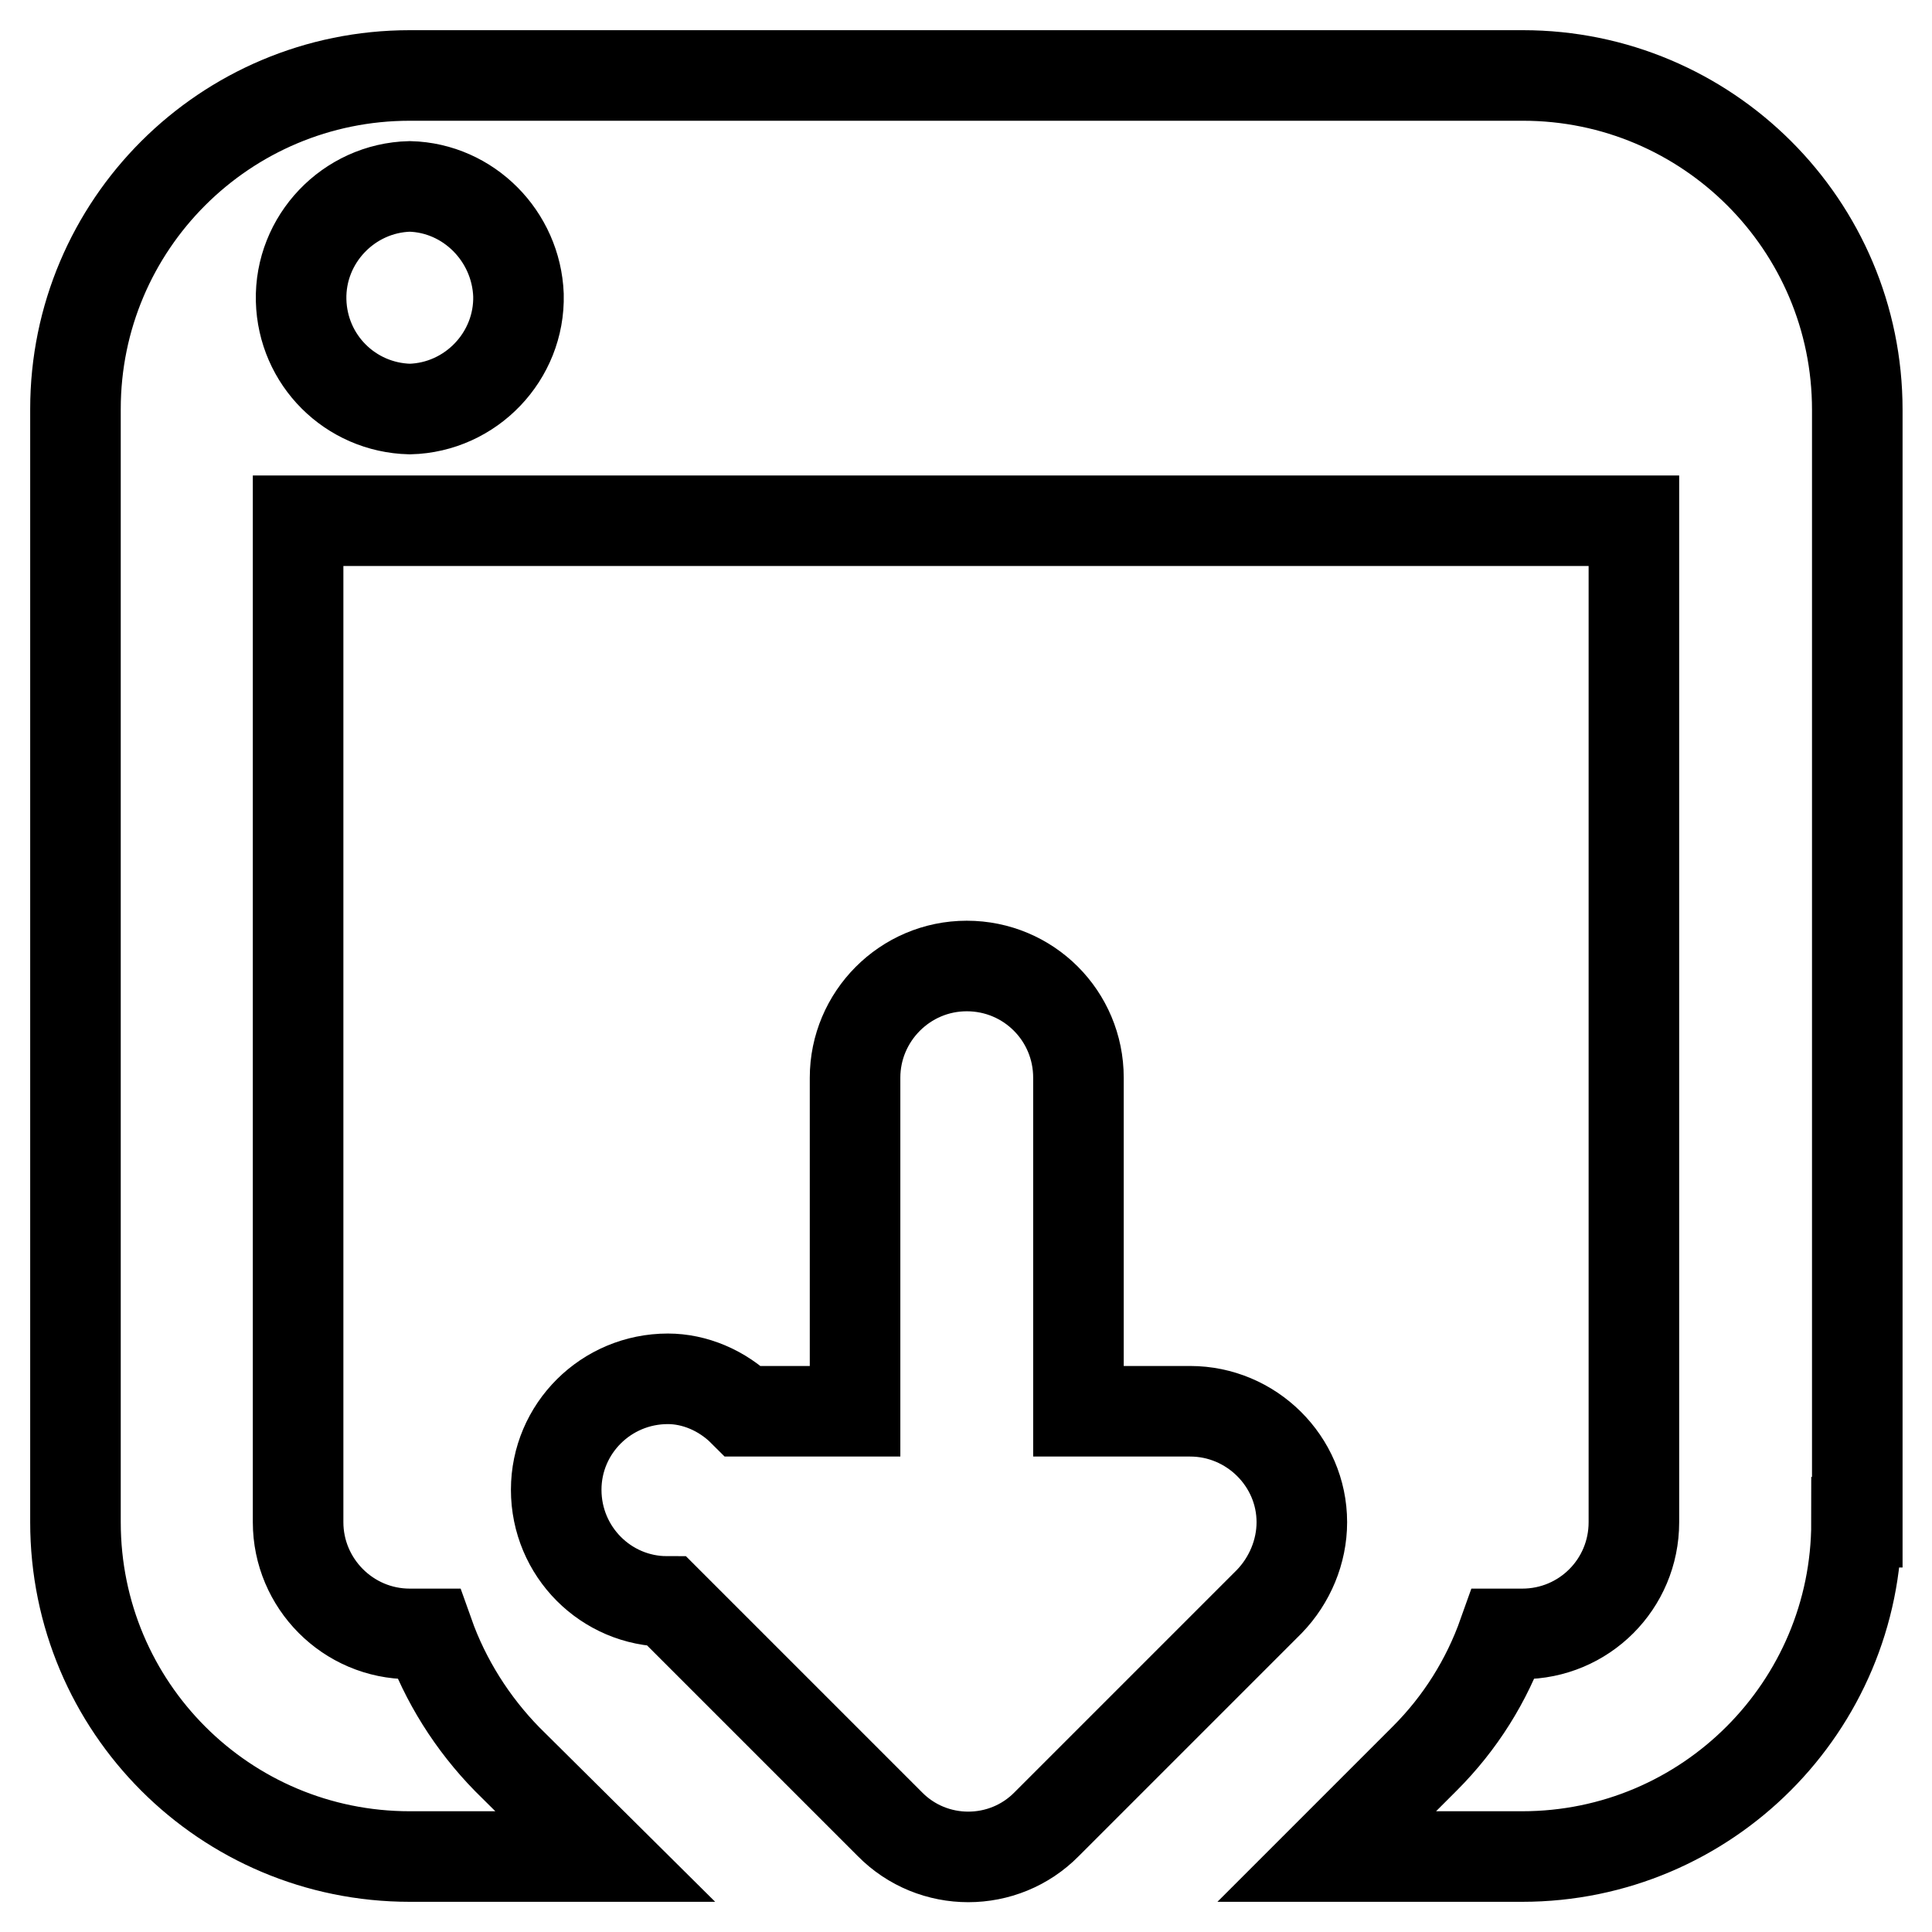 <?xml version="1.0" encoding="utf-8"?>
<!-- Svg Vector Icons : http://www.onlinewebfonts.com/icon -->
<!DOCTYPE svg PUBLIC "-//W3C//DTD SVG 1.1//EN" "http://www.w3.org/Graphics/SVG/1.1/DTD/svg11.dtd">
<svg version="1.1" xmlns="http://www.w3.org/2000/svg" xmlns:xlink="http://www.w3.org/1999/xlink" x="0px" y="0px" viewBox="0 0 256 256" enable-background="new 0 0 256 256" xml:space="preserve">
<g> <path stroke-width="12" fill-opacity="0" stroke="#000000"  d="M246,201.7c0,24.4-19.8,44.3-44.3,44.3l0,0h-25.9l13-13c4.7-4.7,8.2-10.3,10.4-16.5h2.5 c8.2,0,14.8-6.6,14.8-14.8V69h-177v132.7c0,8.1,6.6,14.8,14.8,14.8h2.5c2.2,6.2,5.8,11.9,10.4,16.6l13,12.9H54.3 C29.8,246,10,226.2,10,201.7V54.2C10,29.8,29.8,10,54.3,10h147.5c24.4,0,44.3,19.8,44.3,44.3l0,0V201.7L246,201.7z M54.3,24.7 c-8.1,0.2-14.6,7-14.4,15.1c0.2,7.9,6.5,14.2,14.4,14.4c8.1-0.2,14.6-7,14.4-15.1C68.4,31.3,62.1,24.9,54.3,24.7z M98.5,187h14.8 v-44.2c0-8.1,6.6-14.8,14.8-14.8l0,0c8.2,0,14.8,6.6,14.8,14.8V187h14.8c8.1,0,14.8,6.6,14.8,14.7c0,3.9-1.6,7.7-4.3,10.5 l-29.5,29.5c-5.7,5.8-15.1,5.8-20.8,0c0,0,0,0,0,0l-29.5-29.5c-8.1,0-14.7-6.6-14.7-14.8c0-8.1,6.6-14.7,14.8-14.7 C92,182.7,95.7,184.2,98.5,187z"/></g>
</svg>